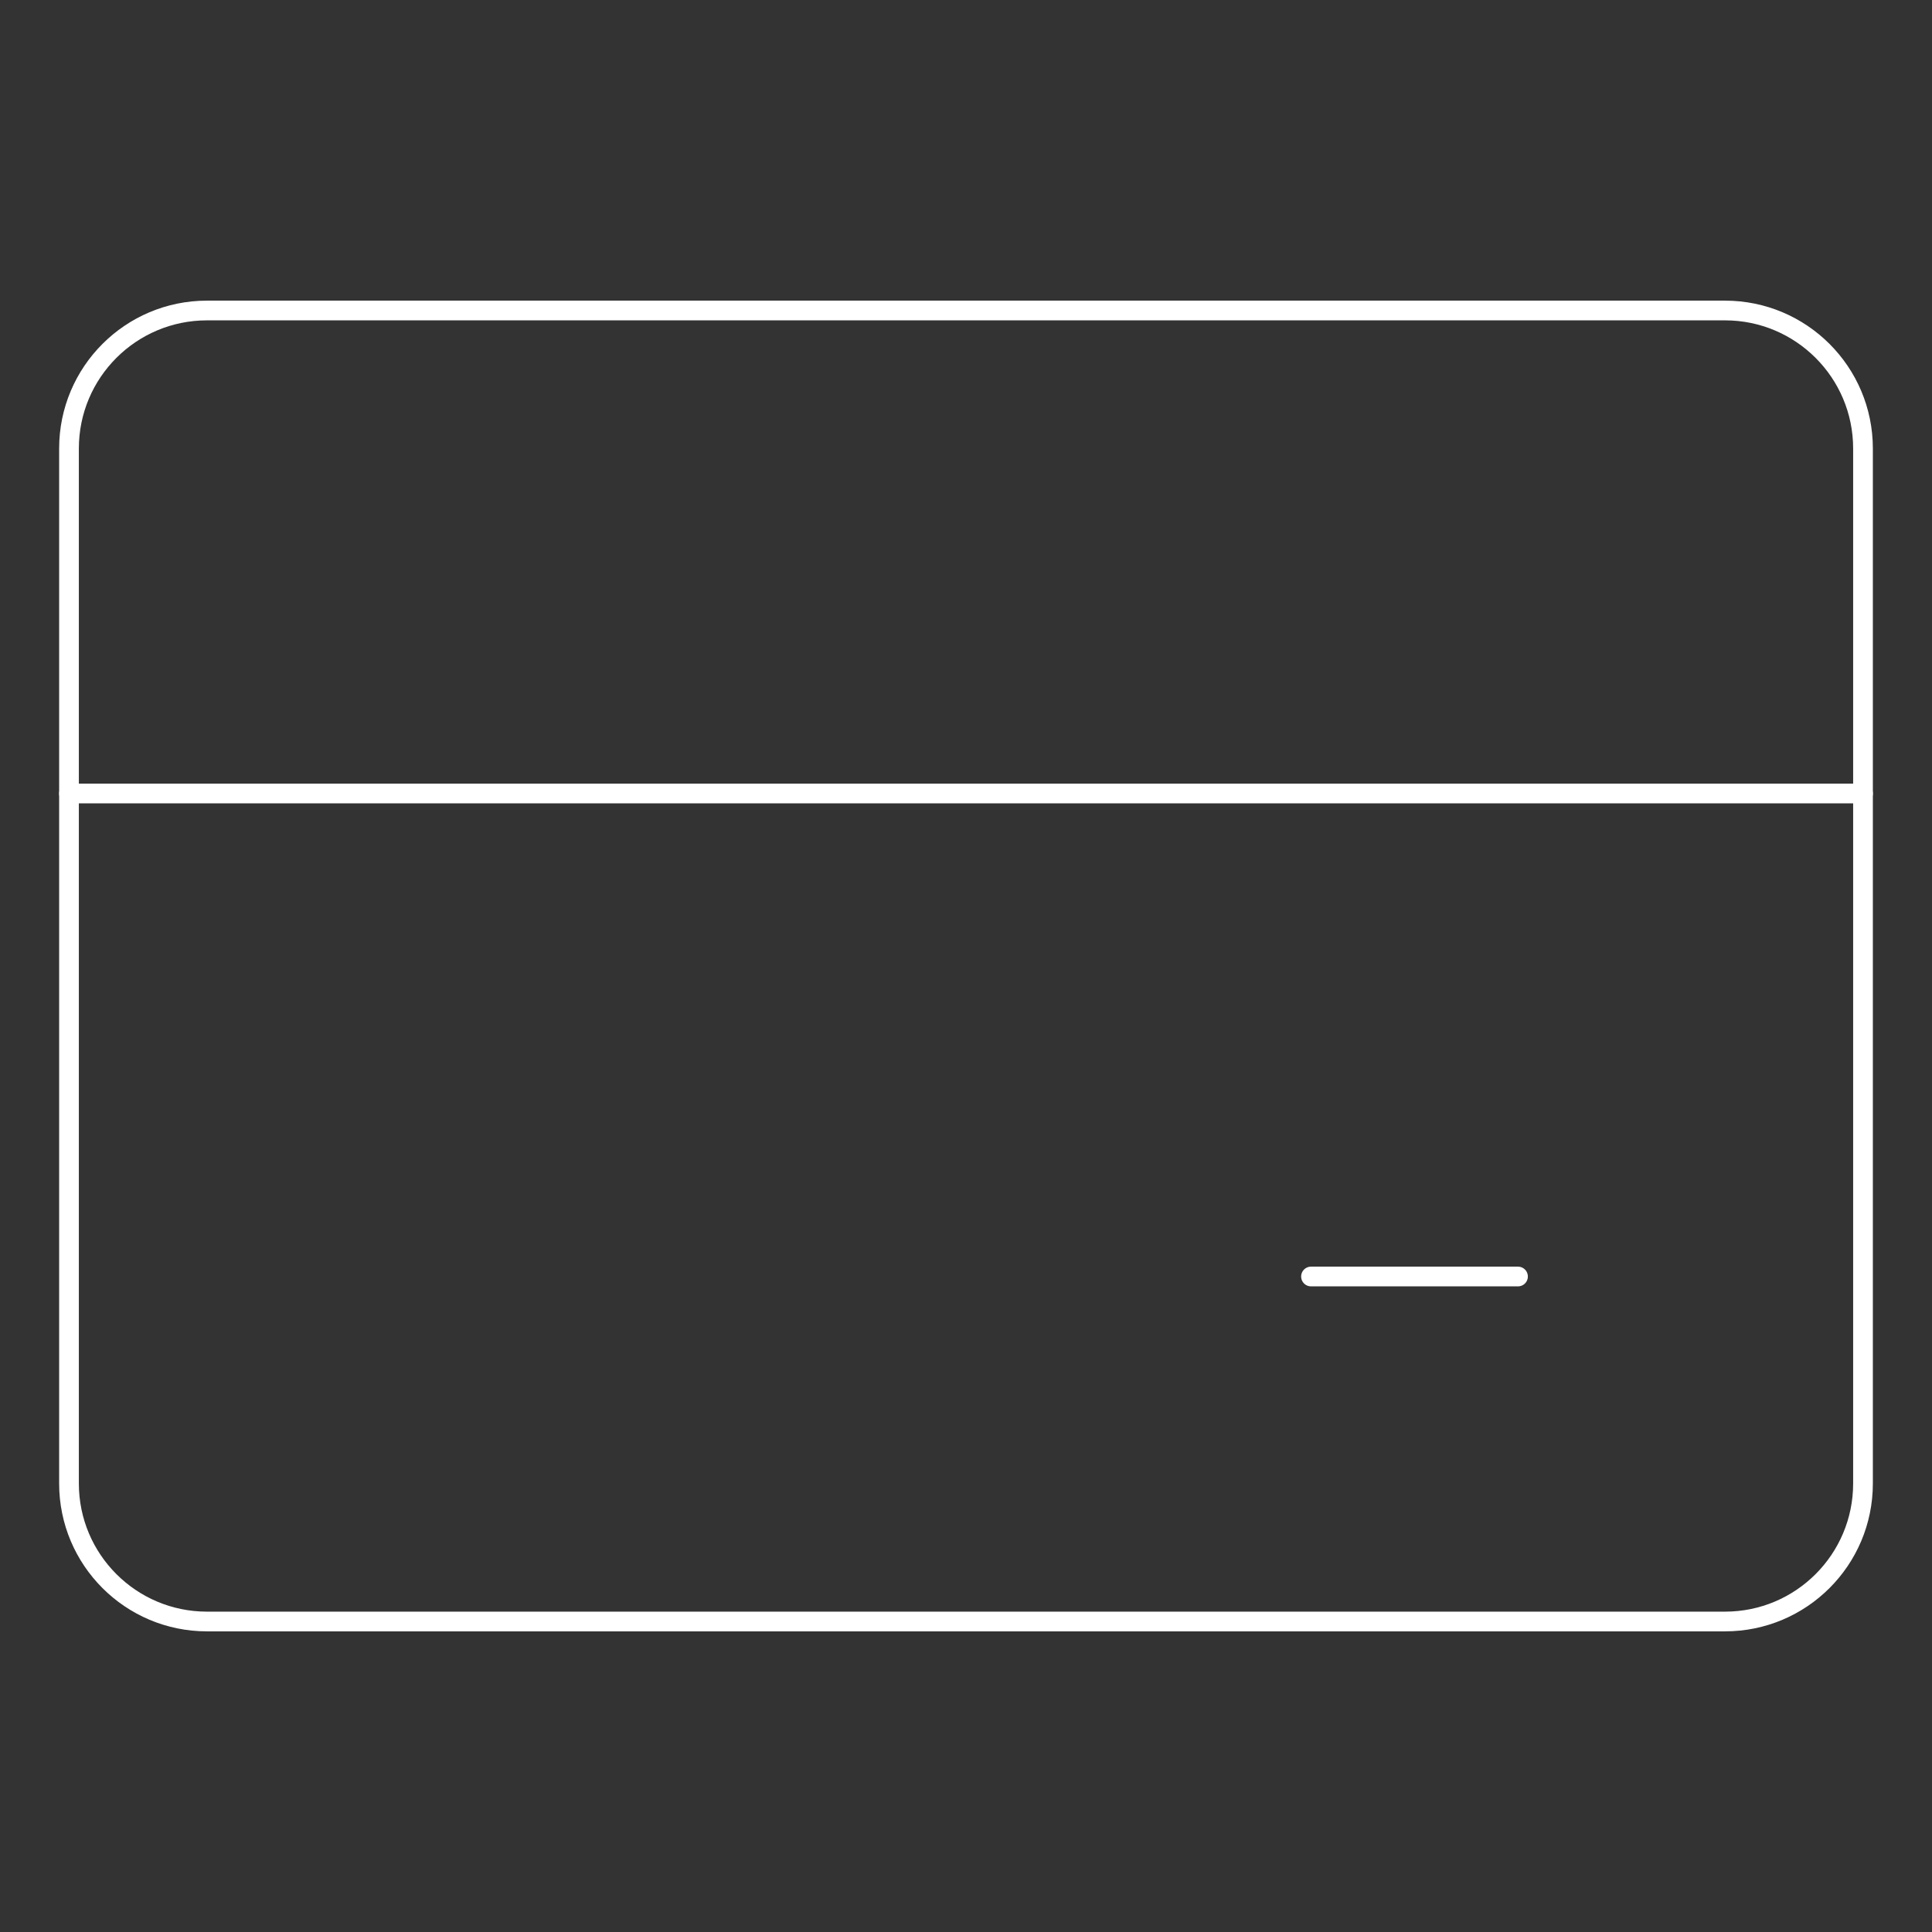 <svg width="98" height="98" viewBox="0 0 98 98" fill="none" xmlns="http://www.w3.org/2000/svg">
<rect x="0" y="0" width="98" height="98" fill="#333333" stroke="none"/>
<path d="M87.5 15.75H10.5C6.634 15.75 3.5 18.884 3.5 22.75V75.25C3.5 79.116 6.634 82.25 10.5 82.25H87.5C91.366 82.25 94.5 79.116 94.5 75.25V22.75C94.5 18.884 91.366 15.75 87.5 15.75Z" stroke="white" stroke-linecap="round" stroke-linejoin="round"/>
<path d="M3.5 40.25H94.5" stroke="white" stroke-linecap="round" stroke-linejoin="round"/>
<path d="M66.5 64.75H77" stroke="white" stroke-linecap="round" stroke-linejoin="round"/>
</svg>
